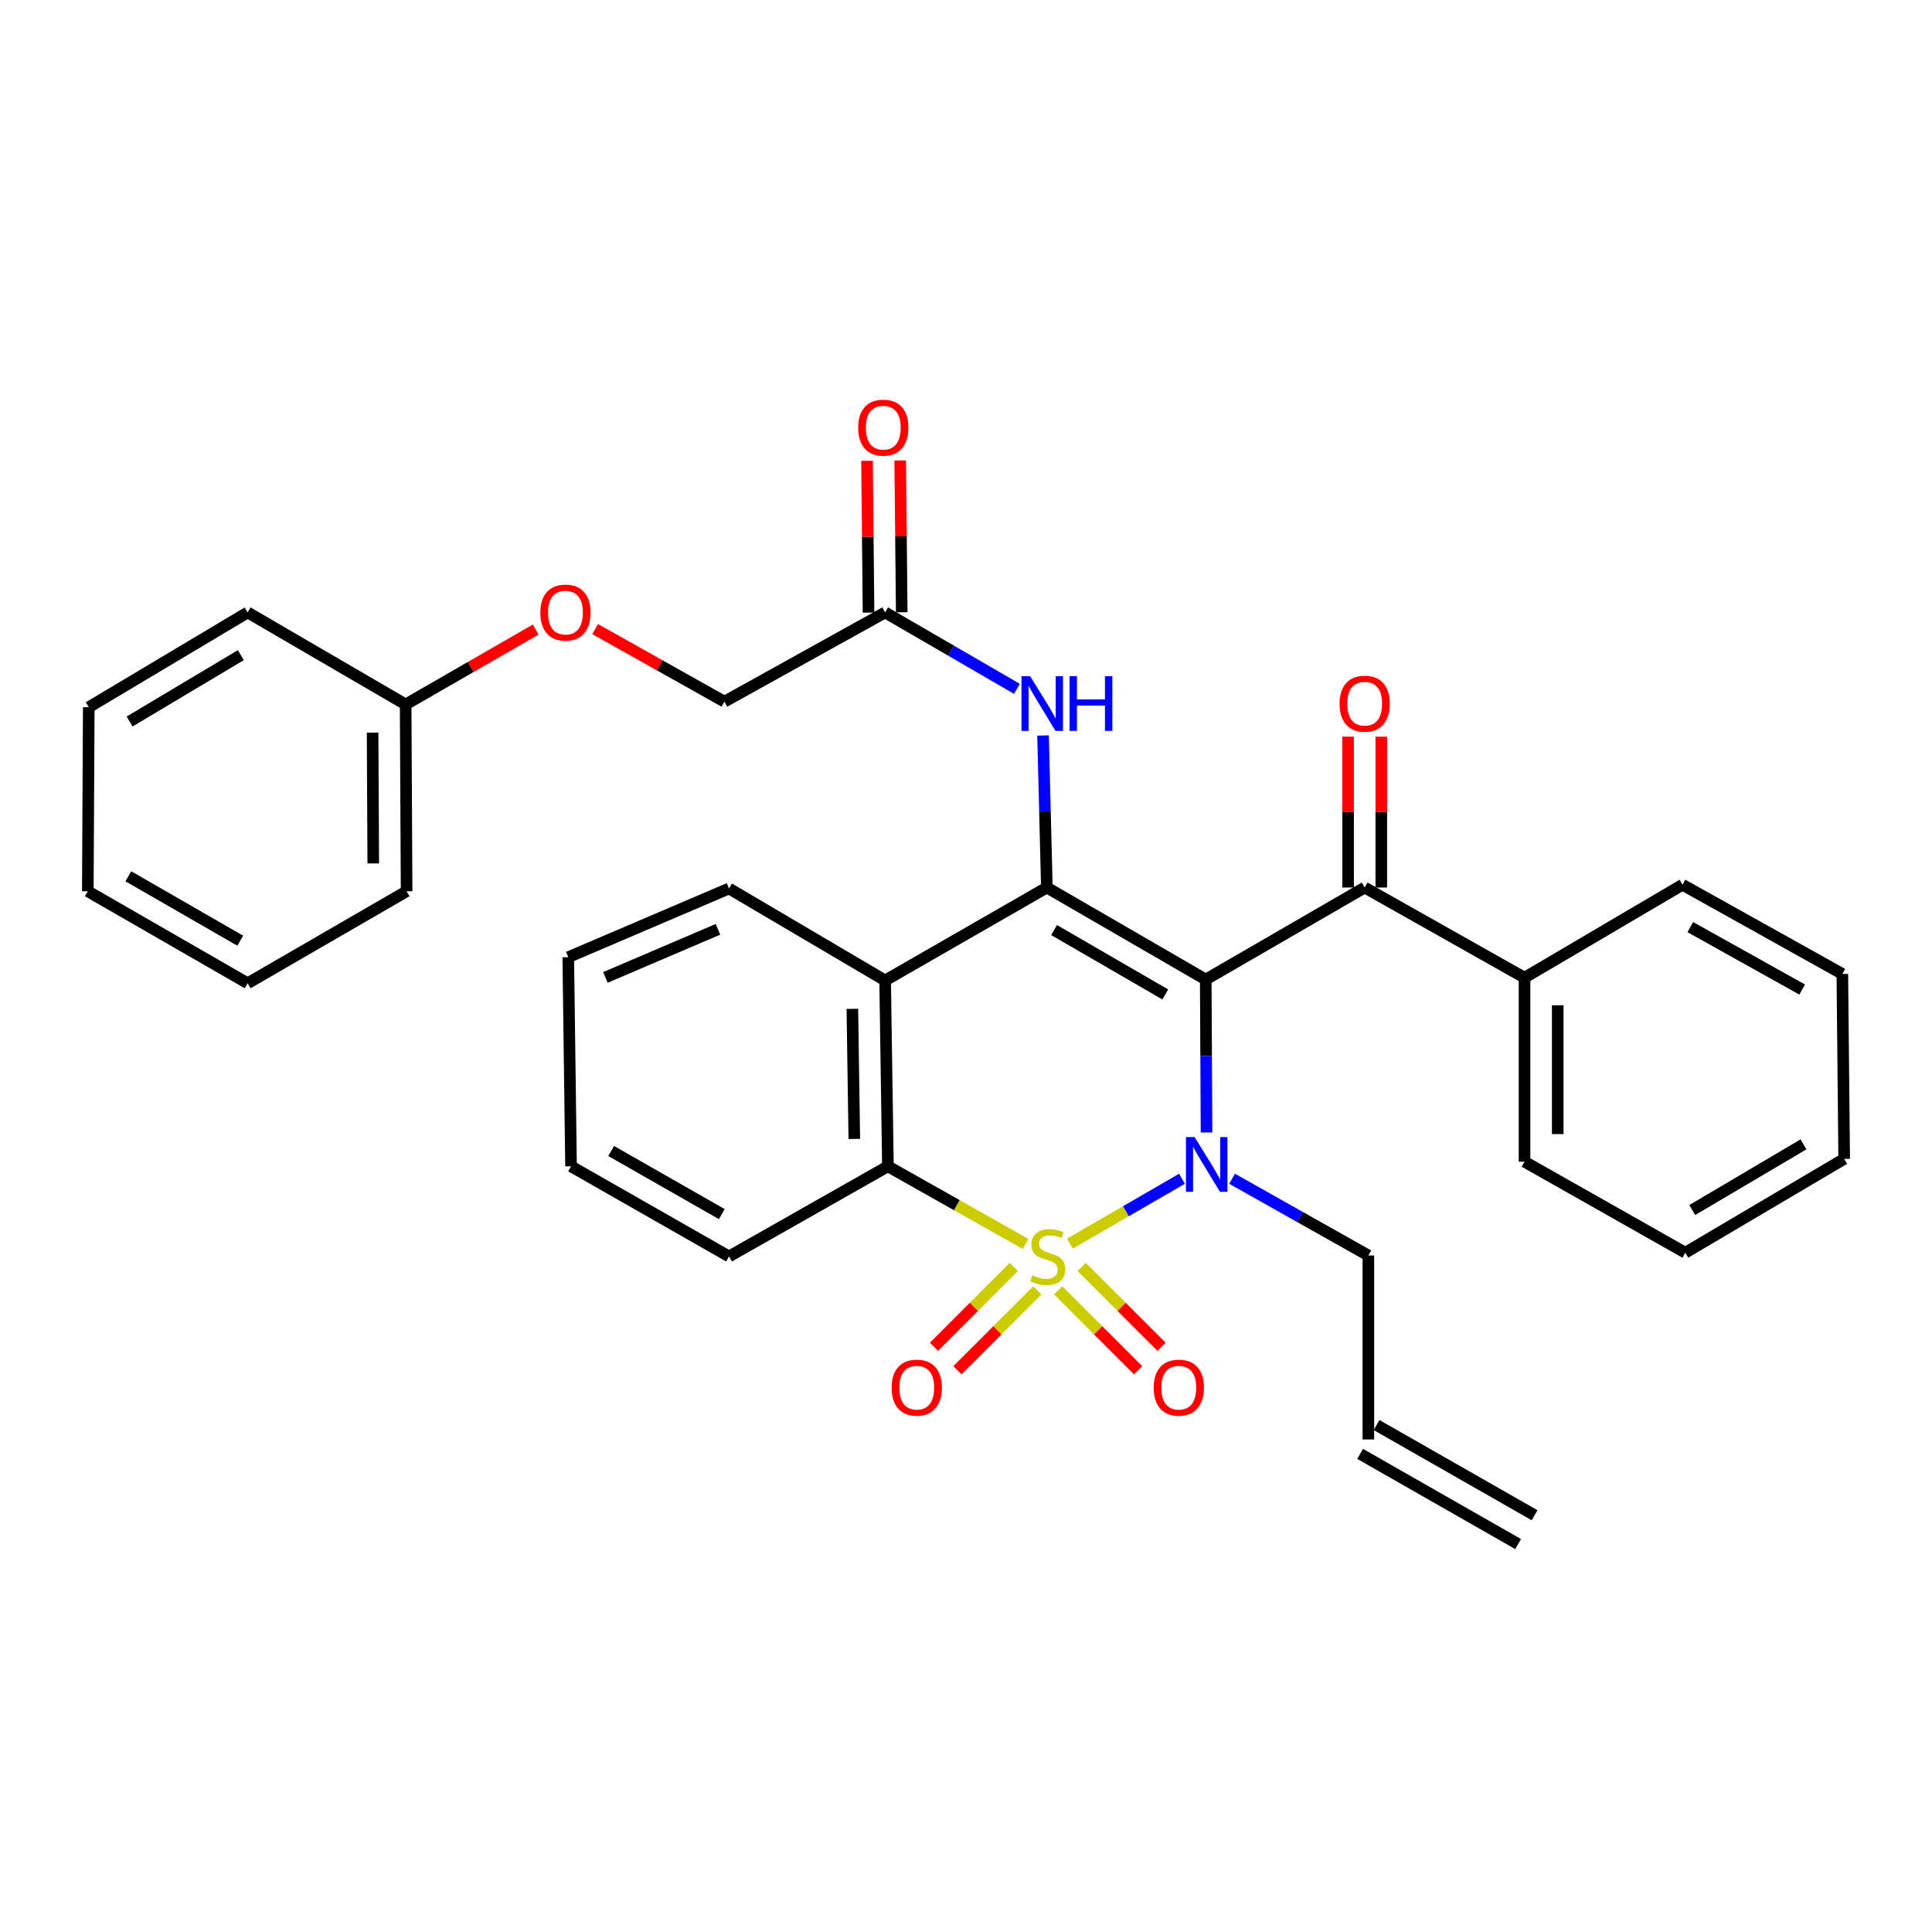 <?xml version='1.0' encoding='iso-8859-1'?>
<svg version='1.1' baseProfile='full'
              xmlns='http://www.w3.org/2000/svg'
                      xmlns:rdkit='http://www.rdkit.org/xml'
                      xmlns:xlink='http://www.w3.org/1999/xlink'
                  xml:space='preserve'
width='1000px' height='1000px' viewBox='0 0 1000 1000'>
<!-- END OF HEADER -->
<rect style='opacity:1.0;fill:#FFFFFF;stroke:none' width='1000' height='1000' x='0' y='0'> </rect>
<path class='bond-1' d='M 553.771,643.71 L 582.787,626.918' style='fill:none;fill-rule:evenodd;stroke:#CCCC00;stroke-width:6px;stroke-linecap:butt;stroke-linejoin:miter;stroke-opacity:1' />
<path class='bond-1' d='M 582.787,626.918 L 611.802,610.127' style='fill:none;fill-rule:evenodd;stroke:#0000FF;stroke-width:6px;stroke-linecap:butt;stroke-linejoin:miter;stroke-opacity:1' />
<path class='bond-3' d='M 530.861,643.88 L 495.223,623.781' style='fill:none;fill-rule:evenodd;stroke:#CCCC00;stroke-width:6px;stroke-linecap:butt;stroke-linejoin:miter;stroke-opacity:1' />
<path class='bond-3' d='M 495.223,623.781 L 459.585,603.682' style='fill:none;fill-rule:evenodd;stroke:#000000;stroke-width:6px;stroke-linecap:butt;stroke-linejoin:miter;stroke-opacity:1' />
<path class='bond-7' d='M 547.719,667.893 L 568.398,688.573' style='fill:none;fill-rule:evenodd;stroke:#CCCC00;stroke-width:6px;stroke-linecap:butt;stroke-linejoin:miter;stroke-opacity:1' />
<path class='bond-7' d='M 568.398,688.573 L 589.078,709.253' style='fill:none;fill-rule:evenodd;stroke:#FF0000;stroke-width:6px;stroke-linecap:butt;stroke-linejoin:miter;stroke-opacity:1' />
<path class='bond-7' d='M 559.868,655.744 L 580.548,676.423' style='fill:none;fill-rule:evenodd;stroke:#CCCC00;stroke-width:6px;stroke-linecap:butt;stroke-linejoin:miter;stroke-opacity:1' />
<path class='bond-7' d='M 580.548,676.423 L 601.227,697.103' style='fill:none;fill-rule:evenodd;stroke:#FF0000;stroke-width:6px;stroke-linecap:butt;stroke-linejoin:miter;stroke-opacity:1' />
<path class='bond-8' d='M 524.761,655.749 L 504.095,676.424' style='fill:none;fill-rule:evenodd;stroke:#CCCC00;stroke-width:6px;stroke-linecap:butt;stroke-linejoin:miter;stroke-opacity:1' />
<path class='bond-8' d='M 504.095,676.424 L 483.429,697.099' style='fill:none;fill-rule:evenodd;stroke:#FF0000;stroke-width:6px;stroke-linecap:butt;stroke-linejoin:miter;stroke-opacity:1' />
<path class='bond-8' d='M 536.913,667.896 L 516.247,688.571' style='fill:none;fill-rule:evenodd;stroke:#CCCC00;stroke-width:6px;stroke-linecap:butt;stroke-linejoin:miter;stroke-opacity:1' />
<path class='bond-8' d='M 516.247,688.571 L 495.581,709.246' style='fill:none;fill-rule:evenodd;stroke:#FF0000;stroke-width:6px;stroke-linecap:butt;stroke-linejoin:miter;stroke-opacity:1' />
<path class='bond-0' d='M 624.091,507.005 L 624.296,546.59' style='fill:none;fill-rule:evenodd;stroke:#000000;stroke-width:6px;stroke-linecap:butt;stroke-linejoin:miter;stroke-opacity:1' />
<path class='bond-0' d='M 624.296,546.59 L 624.502,586.174' style='fill:none;fill-rule:evenodd;stroke:#0000FF;stroke-width:6px;stroke-linecap:butt;stroke-linejoin:miter;stroke-opacity:1' />
<path class='bond-5' d='M 624.091,507.005 L 706.363,459.383' style='fill:none;fill-rule:evenodd;stroke:#000000;stroke-width:6px;stroke-linecap:butt;stroke-linejoin:miter;stroke-opacity:1' />
<path class='bond-33' d='M 624.091,507.005 L 541.857,459.383' style='fill:none;fill-rule:evenodd;stroke:#000000;stroke-width:6px;stroke-linecap:butt;stroke-linejoin:miter;stroke-opacity:1' />
<path class='bond-33' d='M 603.145,514.731 L 545.581,481.395' style='fill:none;fill-rule:evenodd;stroke:#000000;stroke-width:6px;stroke-linecap:butt;stroke-linejoin:miter;stroke-opacity:1' />
<path class='bond-12' d='M 637.728,610.127 L 672.996,629.985' style='fill:none;fill-rule:evenodd;stroke:#0000FF;stroke-width:6px;stroke-linecap:butt;stroke-linejoin:miter;stroke-opacity:1' />
<path class='bond-12' d='M 672.996,629.985 L 708.263,649.844' style='fill:none;fill-rule:evenodd;stroke:#000000;stroke-width:6px;stroke-linecap:butt;stroke-linejoin:miter;stroke-opacity:1' />
<path class='bond-2' d='M 541.857,459.383 L 458.143,507.492' style='fill:none;fill-rule:evenodd;stroke:#000000;stroke-width:6px;stroke-linecap:butt;stroke-linejoin:miter;stroke-opacity:1' />
<path class='bond-6' d='M 541.857,459.383 L 540.867,420.036' style='fill:none;fill-rule:evenodd;stroke:#000000;stroke-width:6px;stroke-linecap:butt;stroke-linejoin:miter;stroke-opacity:1' />
<path class='bond-6' d='M 540.867,420.036 L 539.877,380.69' style='fill:none;fill-rule:evenodd;stroke:#0000FF;stroke-width:6px;stroke-linecap:butt;stroke-linejoin:miter;stroke-opacity:1' />
<path class='bond-4' d='M 459.585,603.682 L 458.143,507.492' style='fill:none;fill-rule:evenodd;stroke:#000000;stroke-width:6px;stroke-linecap:butt;stroke-linejoin:miter;stroke-opacity:1' />
<path class='bond-4' d='M 442.188,589.511 L 441.179,522.178' style='fill:none;fill-rule:evenodd;stroke:#000000;stroke-width:6px;stroke-linecap:butt;stroke-linejoin:miter;stroke-opacity:1' />
<path class='bond-19' d='M 459.585,603.682 L 377.341,650.34' style='fill:none;fill-rule:evenodd;stroke:#000000;stroke-width:6px;stroke-linecap:butt;stroke-linejoin:miter;stroke-opacity:1' />
<path class='bond-18' d='M 458.143,507.492 L 377.341,459.879' style='fill:none;fill-rule:evenodd;stroke:#000000;stroke-width:6px;stroke-linecap:butt;stroke-linejoin:miter;stroke-opacity:1' />
<path class='bond-10' d='M 714.954,459.383 L 714.954,420.336' style='fill:none;fill-rule:evenodd;stroke:#000000;stroke-width:6px;stroke-linecap:butt;stroke-linejoin:miter;stroke-opacity:1' />
<path class='bond-10' d='M 714.954,420.336 L 714.954,381.289' style='fill:none;fill-rule:evenodd;stroke:#FF0000;stroke-width:6px;stroke-linecap:butt;stroke-linejoin:miter;stroke-opacity:1' />
<path class='bond-10' d='M 697.772,459.383 L 697.772,420.336' style='fill:none;fill-rule:evenodd;stroke:#000000;stroke-width:6px;stroke-linecap:butt;stroke-linejoin:miter;stroke-opacity:1' />
<path class='bond-10' d='M 697.772,420.336 L 697.772,381.289' style='fill:none;fill-rule:evenodd;stroke:#FF0000;stroke-width:6px;stroke-linecap:butt;stroke-linejoin:miter;stroke-opacity:1' />
<path class='bond-11' d='M 706.363,459.383 L 789.094,506.051' style='fill:none;fill-rule:evenodd;stroke:#000000;stroke-width:6px;stroke-linecap:butt;stroke-linejoin:miter;stroke-opacity:1' />
<path class='bond-9' d='M 526.371,356.557 L 492.257,336.775' style='fill:none;fill-rule:evenodd;stroke:#0000FF;stroke-width:6px;stroke-linecap:butt;stroke-linejoin:miter;stroke-opacity:1' />
<path class='bond-9' d='M 492.257,336.775 L 458.143,316.993' style='fill:none;fill-rule:evenodd;stroke:#000000;stroke-width:6px;stroke-linecap:butt;stroke-linejoin:miter;stroke-opacity:1' />
<path class='bond-13' d='M 466.734,316.908 L 466.342,277.623' style='fill:none;fill-rule:evenodd;stroke:#000000;stroke-width:6px;stroke-linecap:butt;stroke-linejoin:miter;stroke-opacity:1' />
<path class='bond-13' d='M 466.342,277.623 L 465.95,238.339' style='fill:none;fill-rule:evenodd;stroke:#FF0000;stroke-width:6px;stroke-linecap:butt;stroke-linejoin:miter;stroke-opacity:1' />
<path class='bond-13' d='M 449.553,317.079 L 449.161,277.795' style='fill:none;fill-rule:evenodd;stroke:#000000;stroke-width:6px;stroke-linecap:butt;stroke-linejoin:miter;stroke-opacity:1' />
<path class='bond-13' d='M 449.161,277.795 L 448.769,238.51' style='fill:none;fill-rule:evenodd;stroke:#FF0000;stroke-width:6px;stroke-linecap:butt;stroke-linejoin:miter;stroke-opacity:1' />
<path class='bond-17' d='M 458.143,316.993 L 374.954,363.174' style='fill:none;fill-rule:evenodd;stroke:#000000;stroke-width:6px;stroke-linecap:butt;stroke-linejoin:miter;stroke-opacity:1' />
<path class='bond-21' d='M 789.094,506.051 L 789.094,601.286' style='fill:none;fill-rule:evenodd;stroke:#000000;stroke-width:6px;stroke-linecap:butt;stroke-linejoin:miter;stroke-opacity:1' />
<path class='bond-21' d='M 806.276,520.336 L 806.276,587.001' style='fill:none;fill-rule:evenodd;stroke:#000000;stroke-width:6px;stroke-linecap:butt;stroke-linejoin:miter;stroke-opacity:1' />
<path class='bond-22' d='M 789.094,506.051 L 870.86,457.942' style='fill:none;fill-rule:evenodd;stroke:#000000;stroke-width:6px;stroke-linecap:butt;stroke-linejoin:miter;stroke-opacity:1' />
<path class='bond-14' d='M 708.263,649.844 L 708.263,745.069' style='fill:none;fill-rule:evenodd;stroke:#000000;stroke-width:6px;stroke-linecap:butt;stroke-linejoin:miter;stroke-opacity:1' />
<path class='bond-15' d='M 704.004,752.53 L 785.78,799.208' style='fill:none;fill-rule:evenodd;stroke:#000000;stroke-width:6px;stroke-linecap:butt;stroke-linejoin:miter;stroke-opacity:1' />
<path class='bond-15' d='M 712.522,737.608 L 794.298,784.286' style='fill:none;fill-rule:evenodd;stroke:#000000;stroke-width:6px;stroke-linecap:butt;stroke-linejoin:miter;stroke-opacity:1' />
<path class='bond-16' d='M 308.041,325.615 L 341.498,344.394' style='fill:none;fill-rule:evenodd;stroke:#FF0000;stroke-width:6px;stroke-linecap:butt;stroke-linejoin:miter;stroke-opacity:1' />
<path class='bond-16' d='M 341.498,344.394 L 374.954,363.174' style='fill:none;fill-rule:evenodd;stroke:#000000;stroke-width:6px;stroke-linecap:butt;stroke-linejoin:miter;stroke-opacity:1' />
<path class='bond-20' d='M 277.296,325.853 L 243.628,345.239' style='fill:none;fill-rule:evenodd;stroke:#FF0000;stroke-width:6px;stroke-linecap:butt;stroke-linejoin:miter;stroke-opacity:1' />
<path class='bond-20' d='M 243.628,345.239 L 209.961,364.625' style='fill:none;fill-rule:evenodd;stroke:#000000;stroke-width:6px;stroke-linecap:butt;stroke-linejoin:miter;stroke-opacity:1' />
<path class='bond-34' d='M 377.341,459.879 L 294.133,495.446' style='fill:none;fill-rule:evenodd;stroke:#000000;stroke-width:6px;stroke-linecap:butt;stroke-linejoin:miter;stroke-opacity:1' />
<path class='bond-34' d='M 371.613,481.014 L 313.367,505.91' style='fill:none;fill-rule:evenodd;stroke:#000000;stroke-width:6px;stroke-linecap:butt;stroke-linejoin:miter;stroke-opacity:1' />
<path class='bond-26' d='M 377.341,650.34 L 295.565,603.682' style='fill:none;fill-rule:evenodd;stroke:#000000;stroke-width:6px;stroke-linecap:butt;stroke-linejoin:miter;stroke-opacity:1' />
<path class='bond-26' d='M 373.589,628.418 L 316.346,595.757' style='fill:none;fill-rule:evenodd;stroke:#000000;stroke-width:6px;stroke-linecap:butt;stroke-linejoin:miter;stroke-opacity:1' />
<path class='bond-23' d='M 209.961,364.625 L 210.457,461.321' style='fill:none;fill-rule:evenodd;stroke:#000000;stroke-width:6px;stroke-linecap:butt;stroke-linejoin:miter;stroke-opacity:1' />
<path class='bond-23' d='M 192.854,379.218 L 193.201,446.905' style='fill:none;fill-rule:evenodd;stroke:#000000;stroke-width:6px;stroke-linecap:butt;stroke-linejoin:miter;stroke-opacity:1' />
<path class='bond-24' d='M 209.961,364.625 L 128.185,316.993' style='fill:none;fill-rule:evenodd;stroke:#000000;stroke-width:6px;stroke-linecap:butt;stroke-linejoin:miter;stroke-opacity:1' />
<path class='bond-27' d='M 789.094,601.286 L 872.311,648.393' style='fill:none;fill-rule:evenodd;stroke:#000000;stroke-width:6px;stroke-linecap:butt;stroke-linejoin:miter;stroke-opacity:1' />
<path class='bond-28' d='M 870.86,457.942 L 953.591,504.113' style='fill:none;fill-rule:evenodd;stroke:#000000;stroke-width:6px;stroke-linecap:butt;stroke-linejoin:miter;stroke-opacity:1' />
<path class='bond-28' d='M 874.897,479.871 L 932.808,512.191' style='fill:none;fill-rule:evenodd;stroke:#000000;stroke-width:6px;stroke-linecap:butt;stroke-linejoin:miter;stroke-opacity:1' />
<path class='bond-29' d='M 210.457,461.321 L 128.185,508.934' style='fill:none;fill-rule:evenodd;stroke:#000000;stroke-width:6px;stroke-linecap:butt;stroke-linejoin:miter;stroke-opacity:1' />
<path class='bond-30' d='M 128.185,316.993 L 45.941,366.057' style='fill:none;fill-rule:evenodd;stroke:#000000;stroke-width:6px;stroke-linecap:butt;stroke-linejoin:miter;stroke-opacity:1' />
<path class='bond-30' d='M 124.651,339.109 L 67.081,373.453' style='fill:none;fill-rule:evenodd;stroke:#000000;stroke-width:6px;stroke-linecap:butt;stroke-linejoin:miter;stroke-opacity:1' />
<path class='bond-25' d='M 294.133,495.446 L 295.565,603.682' style='fill:none;fill-rule:evenodd;stroke:#000000;stroke-width:6px;stroke-linecap:butt;stroke-linejoin:miter;stroke-opacity:1' />
<path class='bond-35' d='M 872.311,648.393 L 954.545,599.835' style='fill:none;fill-rule:evenodd;stroke:#000000;stroke-width:6px;stroke-linecap:butt;stroke-linejoin:miter;stroke-opacity:1' />
<path class='bond-35' d='M 875.91,626.314 L 933.474,592.324' style='fill:none;fill-rule:evenodd;stroke:#000000;stroke-width:6px;stroke-linecap:butt;stroke-linejoin:miter;stroke-opacity:1' />
<path class='bond-31' d='M 953.591,504.113 L 954.545,599.835' style='fill:none;fill-rule:evenodd;stroke:#000000;stroke-width:6px;stroke-linecap:butt;stroke-linejoin:miter;stroke-opacity:1' />
<path class='bond-36' d='M 128.185,508.934 L 45.455,461.321' style='fill:none;fill-rule:evenodd;stroke:#000000;stroke-width:6px;stroke-linecap:butt;stroke-linejoin:miter;stroke-opacity:1' />
<path class='bond-36' d='M 124.346,486.9 L 66.435,453.571' style='fill:none;fill-rule:evenodd;stroke:#000000;stroke-width:6px;stroke-linecap:butt;stroke-linejoin:miter;stroke-opacity:1' />
<path class='bond-32' d='M 45.941,366.057 L 45.455,461.321' style='fill:none;fill-rule:evenodd;stroke:#000000;stroke-width:6px;stroke-linecap:butt;stroke-linejoin:miter;stroke-opacity:1' />
<path  class='atom-0' d='M 534.315 660.06
Q 534.635 660.18, 535.955 660.74
Q 537.275 661.3, 538.715 661.66
Q 540.195 661.98, 541.635 661.98
Q 544.315 661.98, 545.875 660.7
Q 547.435 659.38, 547.435 657.1
Q 547.435 655.54, 546.635 654.58
Q 545.875 653.62, 544.675 653.1
Q 543.475 652.58, 541.475 651.98
Q 538.955 651.22, 537.435 650.5
Q 535.955 649.78, 534.875 648.26
Q 533.835 646.74, 533.835 644.18
Q 533.835 640.62, 536.235 638.42
Q 538.675 636.22, 543.475 636.22
Q 546.755 636.22, 550.475 637.78
L 549.555 640.86
Q 546.155 639.46, 543.595 639.46
Q 540.835 639.46, 539.315 640.62
Q 537.795 641.74, 537.835 643.7
Q 537.835 645.22, 538.595 646.14
Q 539.395 647.06, 540.515 647.58
Q 541.675 648.1, 543.595 648.7
Q 546.155 649.5, 547.675 650.3
Q 549.195 651.1, 550.275 652.74
Q 551.395 654.34, 551.395 657.1
Q 551.395 661.02, 548.755 663.14
Q 546.155 665.22, 541.795 665.22
Q 539.275 665.22, 537.355 664.66
Q 535.475 664.14, 533.235 663.22
L 534.315 660.06
' fill='#CCCC00'/>
<path  class='atom-2' d='M 618.327 588.567
L 627.607 603.567
Q 628.527 605.047, 630.007 607.727
Q 631.487 610.407, 631.567 610.567
L 631.567 588.567
L 635.327 588.567
L 635.327 616.887
L 631.447 616.887
L 621.487 600.487
Q 620.327 598.567, 619.087 596.367
Q 617.887 594.167, 617.527 593.487
L 617.527 616.887
L 613.847 616.887
L 613.847 588.567
L 618.327 588.567
' fill='#0000FF'/>
<path  class='atom-7' d='M 533.201 349.988
L 542.481 364.988
Q 543.401 366.468, 544.881 369.148
Q 546.361 371.828, 546.441 371.988
L 546.441 349.988
L 550.201 349.988
L 550.201 378.308
L 546.321 378.308
L 536.361 361.908
Q 535.201 359.988, 533.961 357.788
Q 532.761 355.588, 532.401 354.908
L 532.401 378.308
L 528.721 378.308
L 528.721 349.988
L 533.201 349.988
' fill='#0000FF'/>
<path  class='atom-7' d='M 553.601 349.988
L 557.441 349.988
L 557.441 362.028
L 571.921 362.028
L 571.921 349.988
L 575.761 349.988
L 575.761 378.308
L 571.921 378.308
L 571.921 365.228
L 557.441 365.228
L 557.441 378.308
L 553.601 378.308
L 553.601 349.988
' fill='#0000FF'/>
<path  class='atom-8' d='M 597.145 718.25
Q 597.145 711.45, 600.505 707.65
Q 603.865 703.85, 610.145 703.85
Q 616.425 703.85, 619.785 707.65
Q 623.145 711.45, 623.145 718.25
Q 623.145 725.13, 619.745 729.05
Q 616.345 732.93, 610.145 732.93
Q 603.905 732.93, 600.505 729.05
Q 597.145 725.17, 597.145 718.25
M 610.145 729.73
Q 614.465 729.73, 616.785 726.85
Q 619.145 723.93, 619.145 718.25
Q 619.145 712.69, 616.785 709.89
Q 614.465 707.05, 610.145 707.05
Q 605.825 707.05, 603.465 709.85
Q 601.145 712.65, 601.145 718.25
Q 601.145 723.97, 603.465 726.85
Q 605.825 729.73, 610.145 729.73
' fill='#FF0000'/>
<path  class='atom-9' d='M 461.514 718.25
Q 461.514 711.45, 464.874 707.65
Q 468.234 703.85, 474.514 703.85
Q 480.794 703.85, 484.154 707.65
Q 487.514 711.45, 487.514 718.25
Q 487.514 725.13, 484.114 729.05
Q 480.714 732.93, 474.514 732.93
Q 468.274 732.93, 464.874 729.05
Q 461.514 725.17, 461.514 718.25
M 474.514 729.73
Q 478.834 729.73, 481.154 726.85
Q 483.514 723.93, 483.514 718.25
Q 483.514 712.69, 481.154 709.89
Q 478.834 707.05, 474.514 707.05
Q 470.194 707.05, 467.834 709.85
Q 465.514 712.65, 465.514 718.25
Q 465.514 723.97, 467.834 726.85
Q 470.194 729.73, 474.514 729.73
' fill='#FF0000'/>
<path  class='atom-11' d='M 693.363 364.228
Q 693.363 357.428, 696.723 353.628
Q 700.083 349.828, 706.363 349.828
Q 712.643 349.828, 716.003 353.628
Q 719.363 357.428, 719.363 364.228
Q 719.363 371.108, 715.963 375.028
Q 712.563 378.908, 706.363 378.908
Q 700.123 378.908, 696.723 375.028
Q 693.363 371.148, 693.363 364.228
M 706.363 375.708
Q 710.683 375.708, 713.003 372.828
Q 715.363 369.908, 715.363 364.228
Q 715.363 358.668, 713.003 355.868
Q 710.683 353.028, 706.363 353.028
Q 702.043 353.028, 699.683 355.828
Q 697.363 358.628, 697.363 364.228
Q 697.363 369.948, 699.683 372.828
Q 702.043 375.708, 706.363 375.708
' fill='#FF0000'/>
<path  class='atom-14' d='M 444.189 221.352
Q 444.189 214.552, 447.549 210.752
Q 450.909 206.952, 457.189 206.952
Q 463.469 206.952, 466.829 210.752
Q 470.189 214.552, 470.189 221.352
Q 470.189 228.232, 466.789 232.152
Q 463.389 236.032, 457.189 236.032
Q 450.949 236.032, 447.549 232.152
Q 444.189 228.272, 444.189 221.352
M 457.189 232.832
Q 461.509 232.832, 463.829 229.952
Q 466.189 227.032, 466.189 221.352
Q 466.189 215.792, 463.829 212.992
Q 461.509 210.152, 457.189 210.152
Q 452.869 210.152, 450.509 212.952
Q 448.189 215.752, 448.189 221.352
Q 448.189 227.072, 450.509 229.952
Q 452.869 232.832, 457.189 232.832
' fill='#FF0000'/>
<path  class='atom-17' d='M 279.682 317.073
Q 279.682 310.273, 283.042 306.473
Q 286.402 302.673, 292.682 302.673
Q 298.962 302.673, 302.322 306.473
Q 305.682 310.273, 305.682 317.073
Q 305.682 323.953, 302.282 327.873
Q 298.882 331.753, 292.682 331.753
Q 286.442 331.753, 283.042 327.873
Q 279.682 323.993, 279.682 317.073
M 292.682 328.553
Q 297.002 328.553, 299.322 325.673
Q 301.682 322.753, 301.682 317.073
Q 301.682 311.513, 299.322 308.713
Q 297.002 305.873, 292.682 305.873
Q 288.362 305.873, 286.002 308.673
Q 283.682 311.473, 283.682 317.073
Q 283.682 322.793, 286.002 325.673
Q 288.362 328.553, 292.682 328.553
' fill='#FF0000'/>
</svg>
